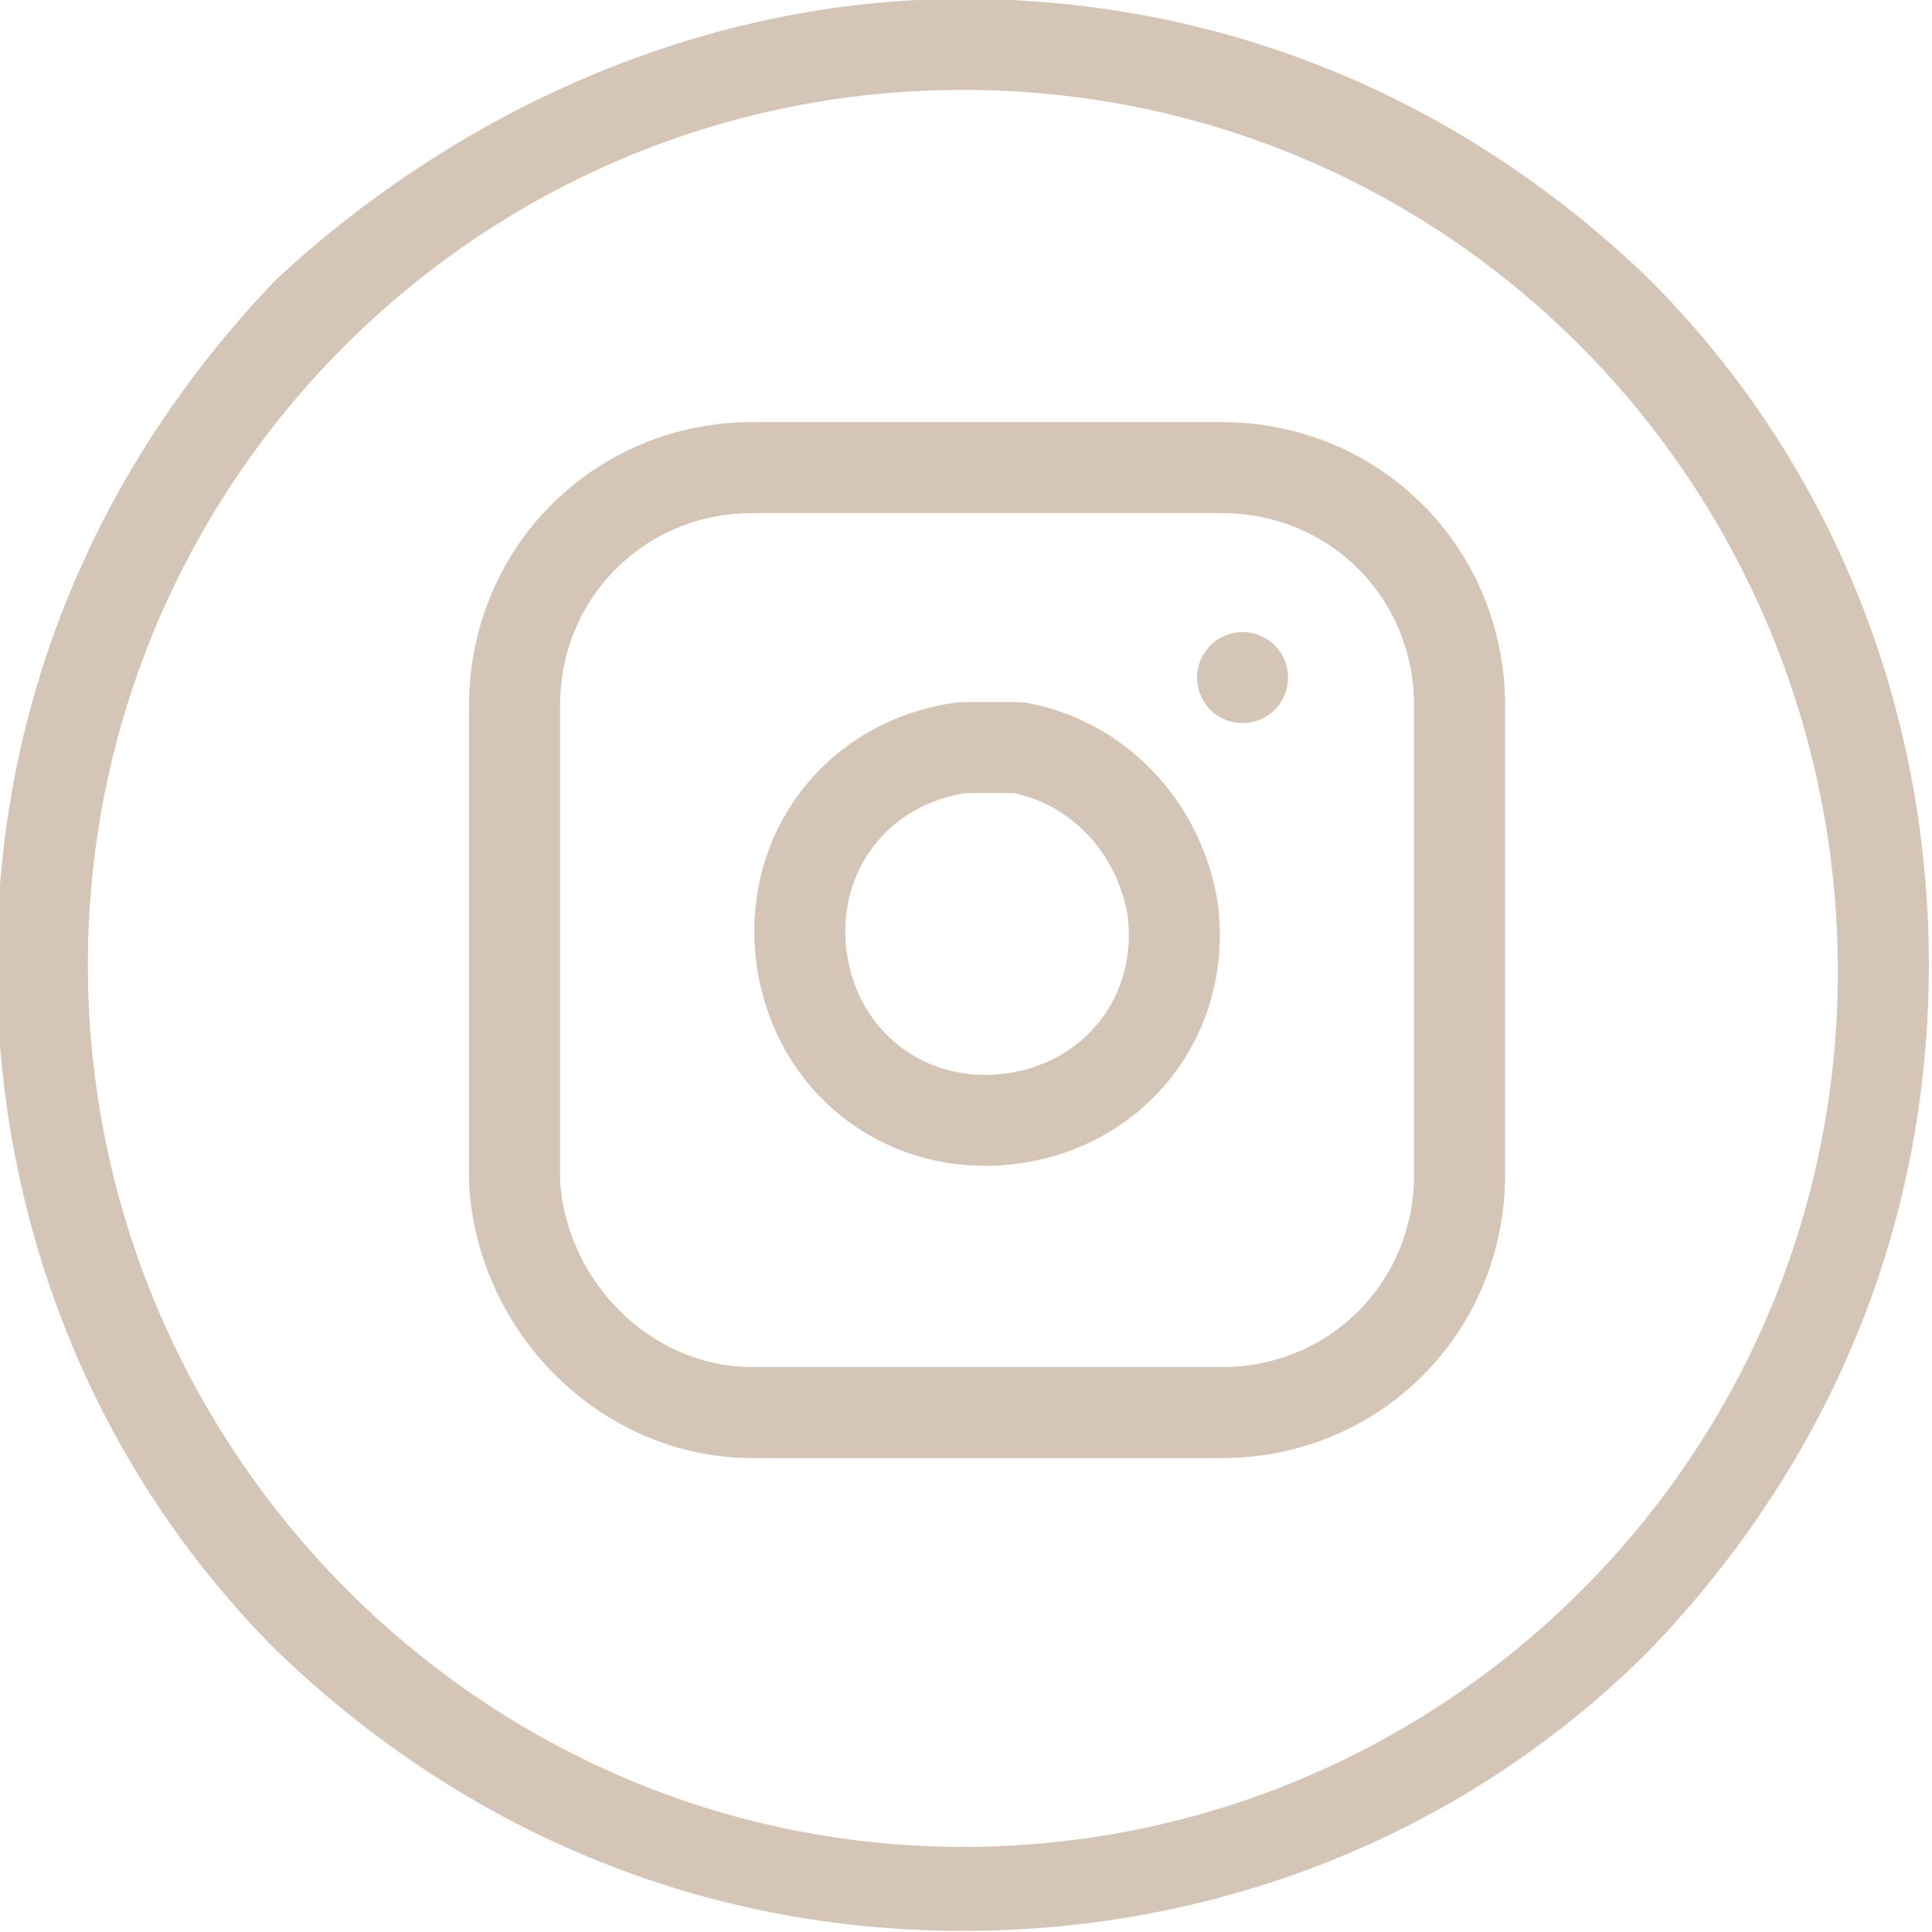 <?xml version="1.0" encoding="utf-8"?>
<!-- Generator: Adobe Illustrator 25.4.1, SVG Export Plug-In . SVG Version: 6.00 Build 0)  -->
<svg version="1.1" id="Livello_1" xmlns="http://www.w3.org/2000/svg" xmlns:xlink="http://www.w3.org/1999/xlink" x="0px" y="0px"
	 viewBox="0 0 27.6 27.6" style="enable-background:new 0 0 27.6 27.6;" xml:space="preserve">
<style type="text/css">
	.st0{fill:#D4C5B6;}
	.st1{fill:none;stroke:#D4C5B6;stroke-width:1.3;stroke-linecap:round;stroke-linejoin:round;}
</style>
<g transform="translate(-651.541 -6.616)">
	<g transform="translate(520.596)">
		<path class="st0" d="M144.7,7.9c-6.9,0-12.5,5.6-12.5,12.5S137.8,33,144.7,33c6.9,0,12.5-5.6,12.5-12.5S151.7,7.9,144.7,7.9
			 M144.7,6.6c3.7,0,7.1,1.4,9.8,4c2.6,2.6,4,6.1,4,9.8s-1.4,7.1-4,9.8c-2.6,2.6-6.1,4-9.8,4c-3.7,0-7.1-1.4-9.8-4
			c-2.6-2.6-4-6.1-4-9.8s1.4-7.1,4-9.8C137.6,8.1,141.1,6.6,144.7,6.6z"/>
	</g>
	<g transform="translate(499.088 -21.508)">
		<g transform="translate(159.804 34.804)">
			<path class="st1" d="M3.4,0h6.7c1.9,0,3.4,1.5,3.4,3.4v6.7c0,1.9-1.5,3.4-3.4,3.4H3.4c-1.8,0-3.3-1.5-3.4-3.3V3.4
				C0,1.5,1.5,0,3.4,0C3.3,0,3.4,0,3.4,0z"/>
			<path class="st1" d="M9.4,6.3c0.2,1.5-0.8,2.8-2.3,3c-1.5,0.2-2.8-0.8-3-2.3s0.8-2.8,2.3-3c0.3,0,0.5,0,0.8,0
				C8.3,4.2,9.2,5.1,9.4,6.3z"/>
			<path class="st1" d="M10.4,3L10.4,3"/>
		</g>
	</g>
</g>
</svg>
